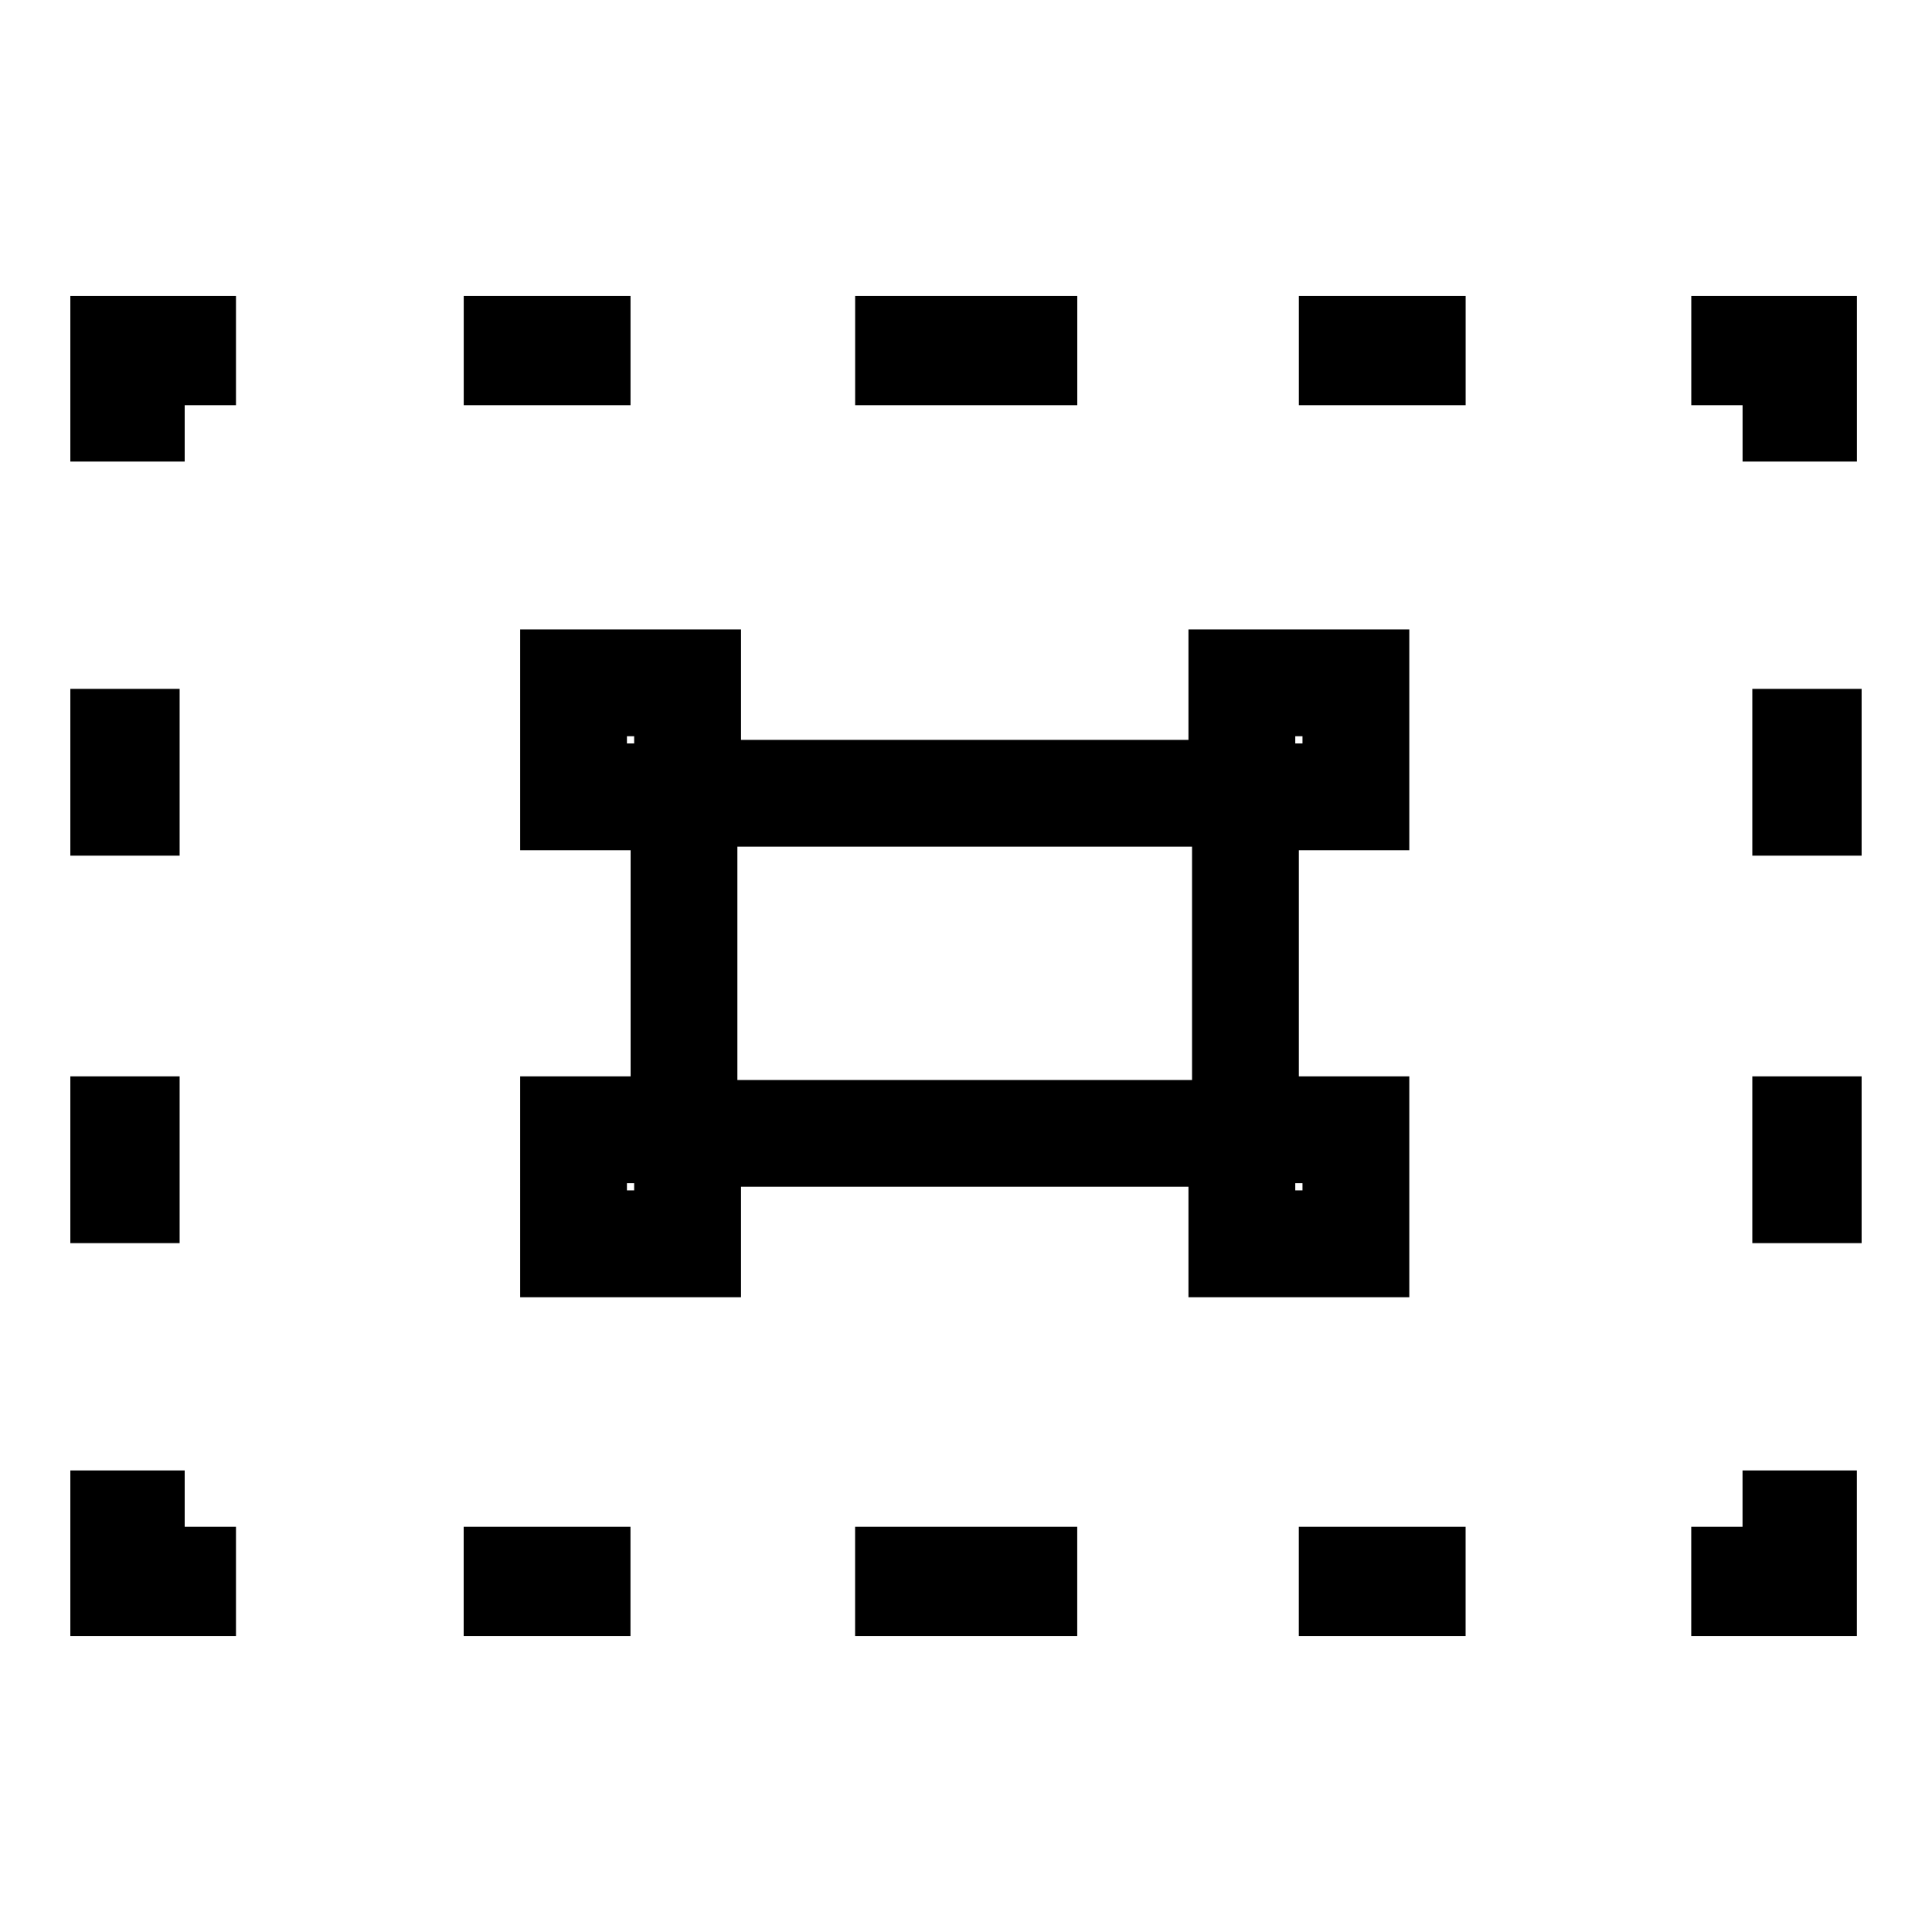 <svg xmlns="http://www.w3.org/2000/svg" viewBox="0 0 42 42" class="help-icon">
<path d="M28.315 16.005v.157h-.157v-.157h.157m-14.529 0v.157h-.157v-.157h.157m12.128 2.401v5.072H16.03v-5.072h9.884m2.401 7.316v.157h-.157v-.157h.157m-14.529 0v.157h-.157v-.157h.157M40.368 6.433h-3.601v2.376h1.115v1.225h2.486V6.433Zm-8.506 0h-3.626v2.376h3.626V6.433Zm-8.443 0H18.59v2.376h4.829V6.433Zm-9.712 0h-3.626v2.376h3.626V6.433Zm-8.577 0H1.529v3.601h2.486V8.809H5.13V6.433Zm25.507 7.25h-4.801v2.401h-9.727v-2.401h-4.801v4.801h2.401v4.915h-2.401V28.2h4.801v-2.401h9.727V28.2h4.801v-4.801h-2.401v-4.915h2.401v-4.801Zm9.833 1.292h-2.376v3.626h2.376v-3.626Zm-36.566 0H1.529v3.626h2.376v-3.626Zm36.566 8.424h-2.376v3.626h2.376v-3.626Zm-36.566 0H1.529v3.626h2.376v-3.626Zm36.463 8.567h-2.486v1.225h-1.115v2.376h3.601v-3.601Zm-36.353 0H1.529v3.601H5.13v-2.376H4.015v-1.225Zm27.847 1.225h-3.626v2.376h3.626v-2.376Zm-8.443 0h-4.829v2.376h4.829v-2.376Zm-9.712 0H10.08v2.376h3.626v-2.376Z" />
</svg>